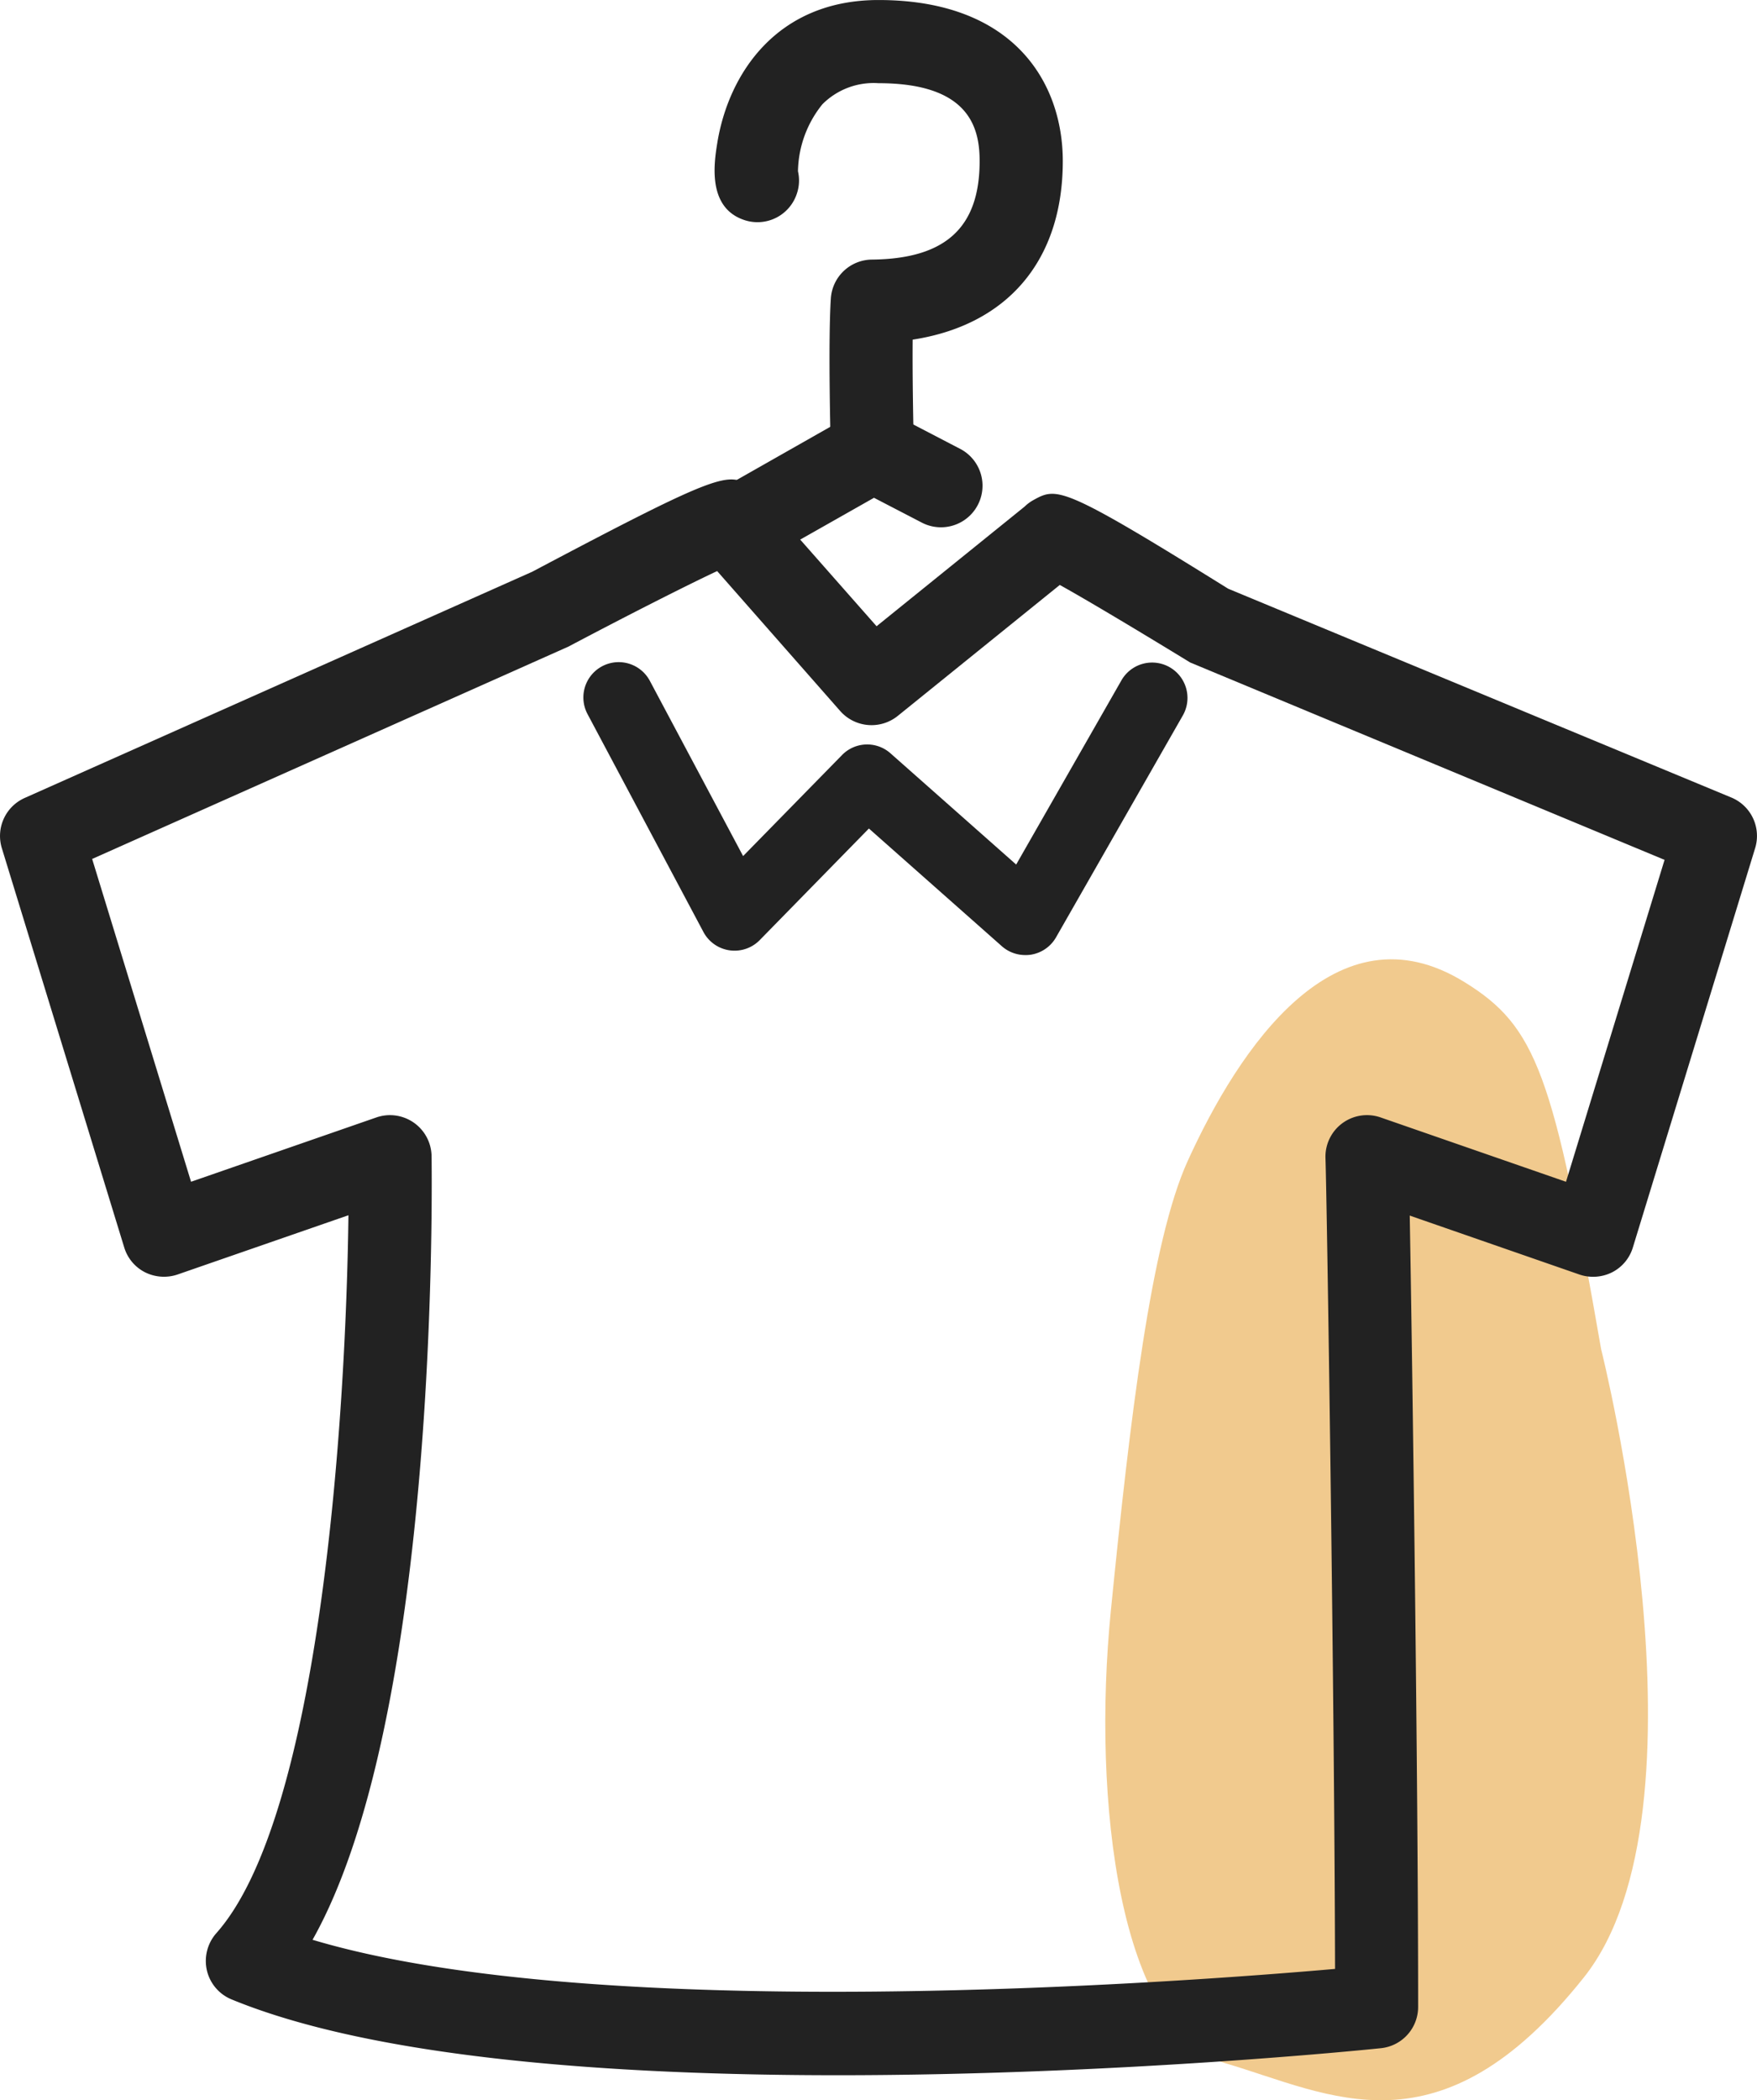 <svg data-name="グループ 353" xmlns="http://www.w3.org/2000/svg" width="67.227" height="80.334"><path data-name="パス 116" d="M61.262 51.6s4.442 17.623-.656 24.029c-5.534 6.953-9.687 4.474-13.722 3.287s-5.111-9.98-4.379-17.321 1.537-14.103 2.937-17.184c1.96-4.312 5.671-9.9 10.6-6.842 2.754 1.7 3.39 3.512 5.22 14.031Z" fill="#e4961e" opacity=".5"/><path data-name="パス 117" d="M32.065 79.375c-8.544 0-17.7-.636-23.205-2.9a1.589 1.589 0 0 1-.945-1.114 1.607 1.607 0 0 1 .36-1.416c3.971-4.465 4.961-19.708 5.057-27.463l-6.536 2.266a1.624 1.624 0 0 1-1.244-.083 1.578 1.578 0 0 1-.8-.955L.07 32.44a1.592 1.592 0 0 1 .875-1.919l19.421-8.653c7.332-3.882 7.488-3.8 8.366-3.262a1.54 1.54 0 0 1 .43.382l4.378 4.965 5.664-4.576a1.573 1.573 0 0 1 .328-.245c.91-.5 1.072-.592 7.462 3.386l19.252 7.987a1.59 1.59 0 0 1 .91 1.935l-4.678 15.272a1.578 1.578 0 0 1-.8.955 1.626 1.626 0 0 1-1.244.083l-6.494-2.255c.105 5.948.321 21.531.321 30.263a1.586 1.586 0 0 1-1.421 1.583c-.714.076-10.283 1.034-20.775 1.034Zm-20.106-5.18c10.992 3.287 33.268 1.626 39.123 1.114-.025-10.845-.315-29.611-.366-31.008a1.589 1.589 0 0 1 2.113-1.559l7.09 2.46 3.771-12.313-18.15-7.549c-1.884-1.152-3.927-2.377-4.99-2.966l-6.2 5.009a1.6 1.6 0 0 1-2.2-.185l-4.71-5.355c-1.251.586-3.634 1.8-5.684 2.886l-18.23 8.125L7.31 45.201l7.09-2.46a1.592 1.592 0 0 1 2.113 1.483c.027 2.348.127 21.661-4.554 29.971Z" fill="#222"/><path data-name="パス 118" d="M28.58 21.557a1.59 1.59 0 0 1-.786-2.975l5.575-3.166 3.4 1.769a1.59 1.59 0 0 1-1.47 2.819l-1.858-.964-4.073 2.307a1.564 1.564 0 0 1-.788.21Z" fill="#222"/><path data-name="パス 119" d="M39.231 36.53a1.349 1.349 0 0 1-.9-.34l-5.085-4.5-4.173 4.264a1.349 1.349 0 0 1-2.161-.312l-4.433-8.331a1.351 1.351 0 0 1 2.387-1.267l3.567 6.7 3.781-3.86a1.344 1.344 0 0 1 1.862-.067l4.805 4.251 4.035-7.058a1.353 1.353 0 0 1 2.349 1.343l-4.859 8.5a1.352 1.352 0 0 1-.955.662 1.279 1.279 0 0 1-.22.015Z" fill="#222"/><path data-name="パス 120" d="M33.376 18.818a1.59 1.59 0 0 1-1.586-1.548c-.006-.172-.111-4.15 0-5.855a1.59 1.59 0 0 1 1.572-1.486c2.813-.029 4.121-1.222 4.121-3.768 0-1.279-.4-2.979-3.87-2.979a2.768 2.768 0 0 0-2.145.805 4.185 4.185 0 0 0-.936 2.565 1.553 1.553 0 0 1-.041.85 1.585 1.585 0 0 1-2.007 1.016c-1.435-.474-1.158-2.2-1.041-2.937.426-2.648 2.272-5.48 6.17-5.48 5.2 0 7.052 3.182 7.052 6.161 0 3.8-2.116 6.272-5.744 6.829-.016 1.8.045 4.162.048 4.194a1.594 1.594 0 0 1-1.549 1.633Z" fill="#222"/></svg>